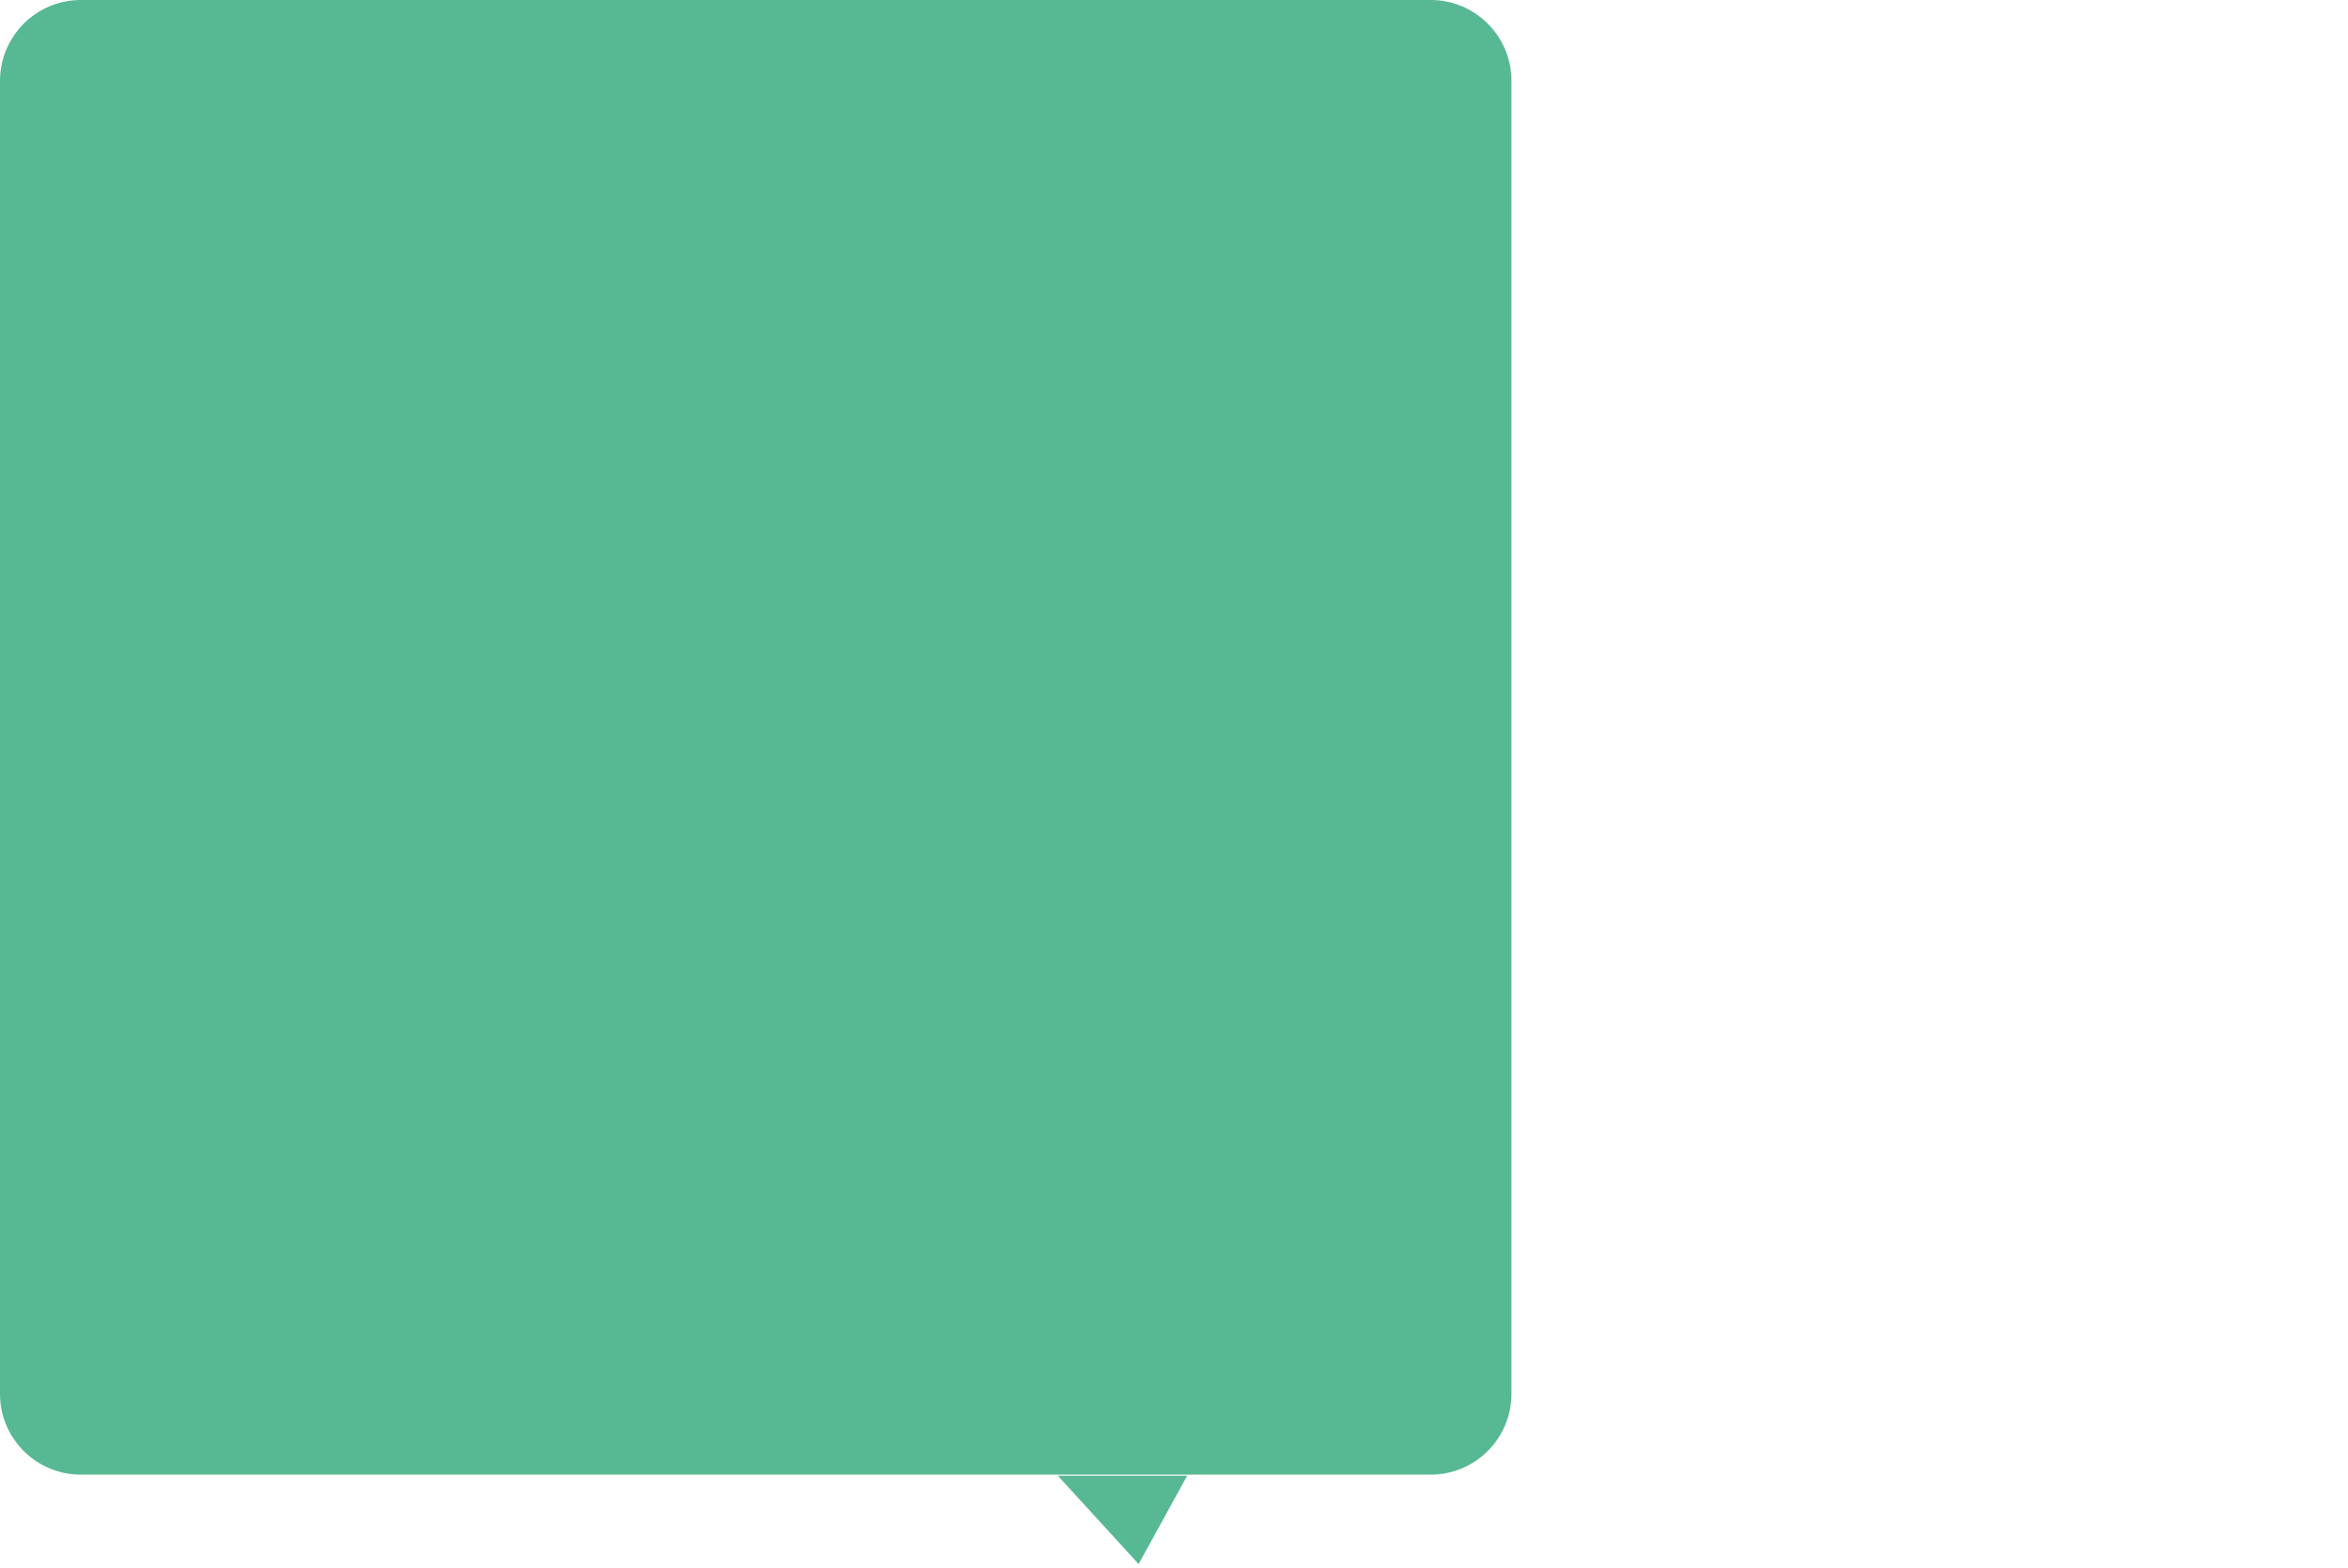 <?xml version="1.0" encoding="UTF-8"?> <svg xmlns="http://www.w3.org/2000/svg" width="581" height="388" viewBox="0 0 581 388" fill="none"> <path d="M20.009 0.004C8.959 0.004 0 8.961 0 20.011L0 345C0 356.046 8.954 365 20 365C24.786 365 30.531 365 37.669 365L58.997 365L71.382 365H336.331C343.469 365 349.214 365 354 365C365.046 365 374 356.046 374 345V343.042V332.427V327.495V20C374 8.954 365.048 -3.29071e-06 354.002 -3.29071e-06C349.596 -3.29071e-06 344.218 -3.29071e-06 337.127 -3.29071e-06H35.82C30.037 0.002 24.7 0.003 20.009 0.004Z" fill="#57B894"></path> <path d="M261.755 365.265H293.755L281.748 387.132L261.755 365.265Z" fill="#57B894"></path> </svg> 